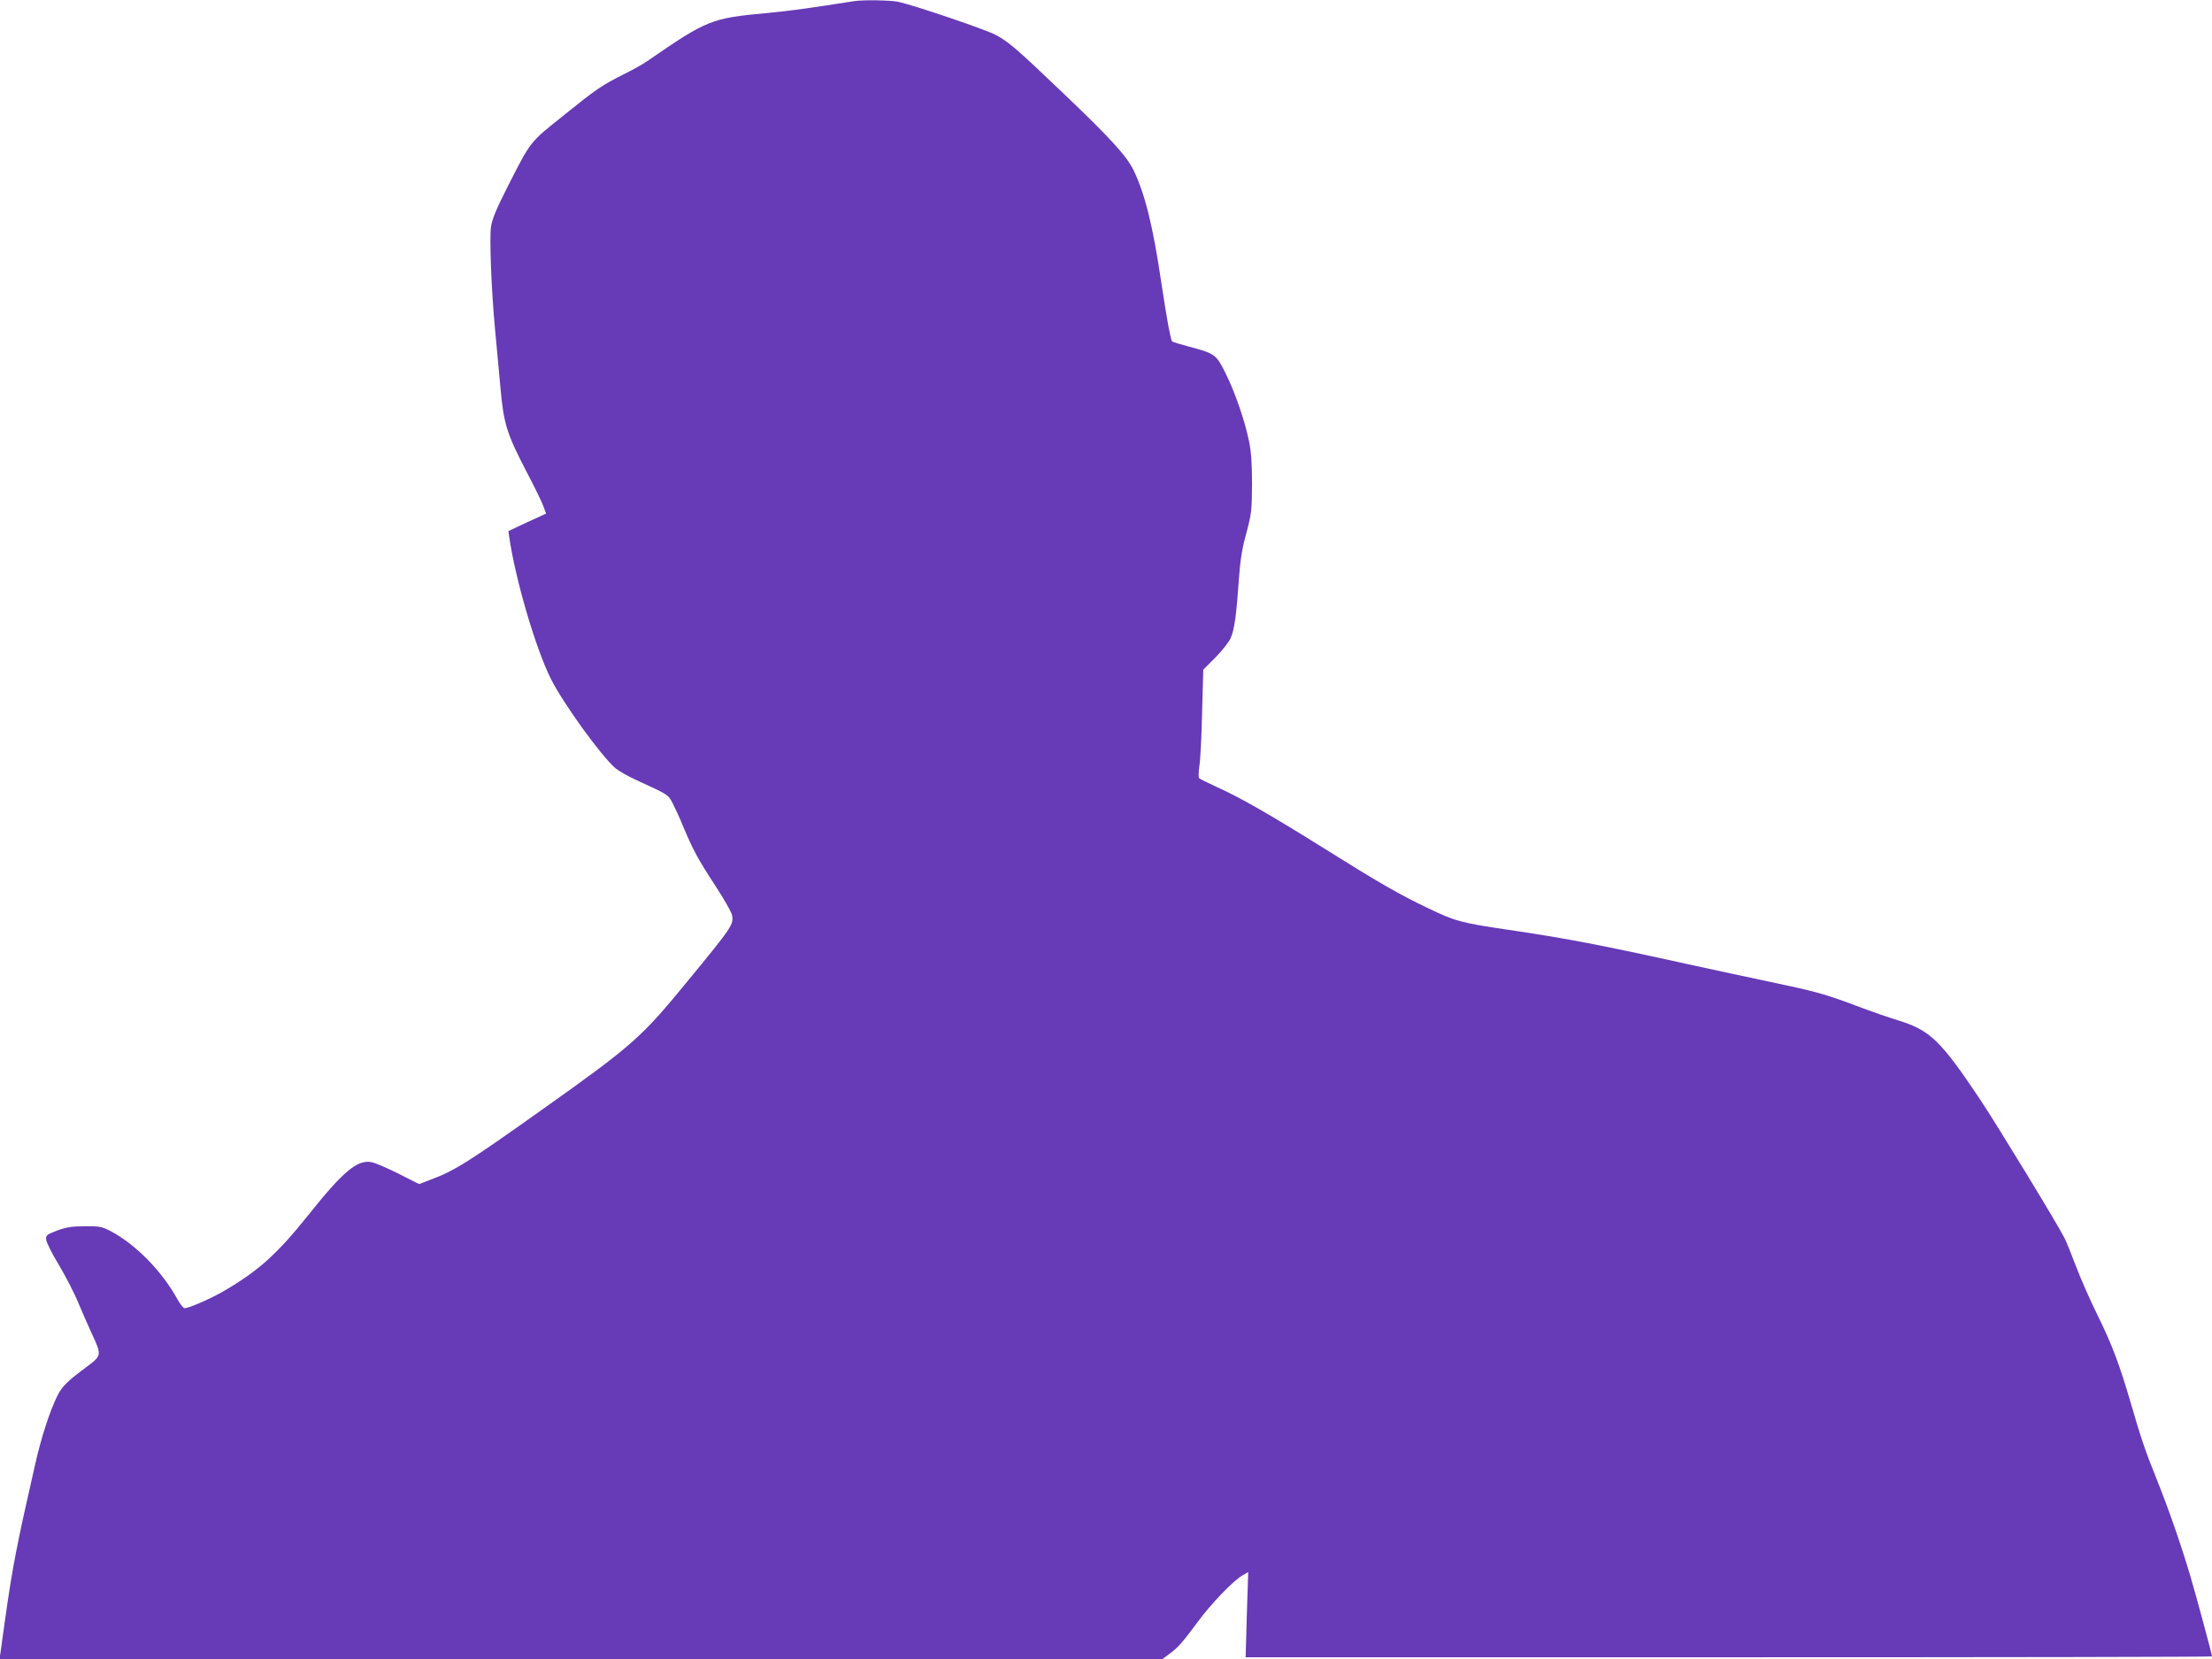 <?xml version="1.0" standalone="no"?>
<!DOCTYPE svg PUBLIC "-//W3C//DTD SVG 20010904//EN"
 "http://www.w3.org/TR/2001/REC-SVG-20010904/DTD/svg10.dtd">
<svg version="1.0" xmlns="http://www.w3.org/2000/svg"
 width="1280pt" height="960pt" viewBox="0 0 1280 960"
 preserveAspectRatio="xMidYMid meet">
<g transform="translate(0,960) scale(0.1,-0.1)"
fill="#673ab7" stroke="none">
<path d="M4940 9593 c-240 -38 -362 -55 -496 -68 -329 -30 -351 -39 -699 -279
-22 -16 -85 -51 -140 -78 -126 -64 -153 -82 -355 -245 -186 -149 -177 -137
-315 -408 -65 -129 -88 -185 -94 -229 -9 -69 2 -361 24 -596 9 -91 22 -241 31
-335 19 -209 36 -263 150 -483 47 -90 92 -181 99 -203 l15 -41 -109 -50 -109
-51 5 -36 c35 -242 152 -642 241 -820 72 -143 292 -447 374 -517 18 -15 71
-45 118 -67 190 -87 185 -84 212 -134 14 -27 42 -88 62 -137 55 -132 86 -190
185 -341 50 -76 93 -152 97 -170 10 -55 2 -67 -251 -375 -276 -337 -320 -376
-855 -756 -415 -295 -500 -349 -635 -399 l-70 -27 -120 61 c-66 33 -136 63
-156 66 -82 15 -163 -53 -364 -305 -180 -225 -285 -320 -483 -437 -76 -45
-208 -103 -234 -103 -7 0 -26 24 -42 53 -90 163 -242 317 -386 393 -50 26 -64
29 -150 28 -75 0 -109 -6 -160 -25 -60 -23 -65 -27 -63 -52 1 -15 34 -82 74
-147 39 -66 91 -166 114 -223 23 -56 59 -137 79 -180 54 -115 53 -122 -24
-180 -126 -94 -150 -118 -179 -176 -41 -81 -94 -243 -129 -401 -105 -461 -129
-582 -173 -895 -11 -82 -23 -167 -26 -187 l-6 -38 3365 0 3365 0 39 29 c51 37
76 66 165 186 79 107 205 238 259 269 l33 19 -8 -247 -7 -246 2796 0 c1538 0
2796 2 2796 5 0 12 -94 360 -126 467 -53 179 -125 386 -194 558 -67 167 -89
231 -150 441 -65 222 -107 335 -190 504 -44 88 -100 216 -126 285 -26 69 -56
143 -67 165 -37 75 -397 666 -489 803 -228 341 -290 401 -473 457 -49 15 -160
53 -246 86 -182 68 -237 83 -504 139 -110 23 -319 68 -465 100 -503 111 -710
151 -1045 200 -270 40 -304 49 -460 124 -166 79 -286 148 -610 351 -299 187
-480 291 -614 351 -52 24 -97 46 -102 51 -4 4 -4 35 1 68 6 33 13 173 16 310
l7 250 70 70 c38 39 78 89 88 112 22 48 34 137 48 343 8 110 18 174 43 265 30
112 32 130 33 285 0 123 -5 187 -18 250 -26 123 -81 281 -135 390 -54 109 -61
114 -211 154 -51 14 -96 27 -98 30 -9 9 -31 129 -63 341 -48 327 -95 515 -161
651 -41 83 -135 186 -408 446 -272 260 -316 297 -391 337 -54 29 -468 170
-560 190 -43 10 -208 13 -260 4z"/>
</g>
</svg>
